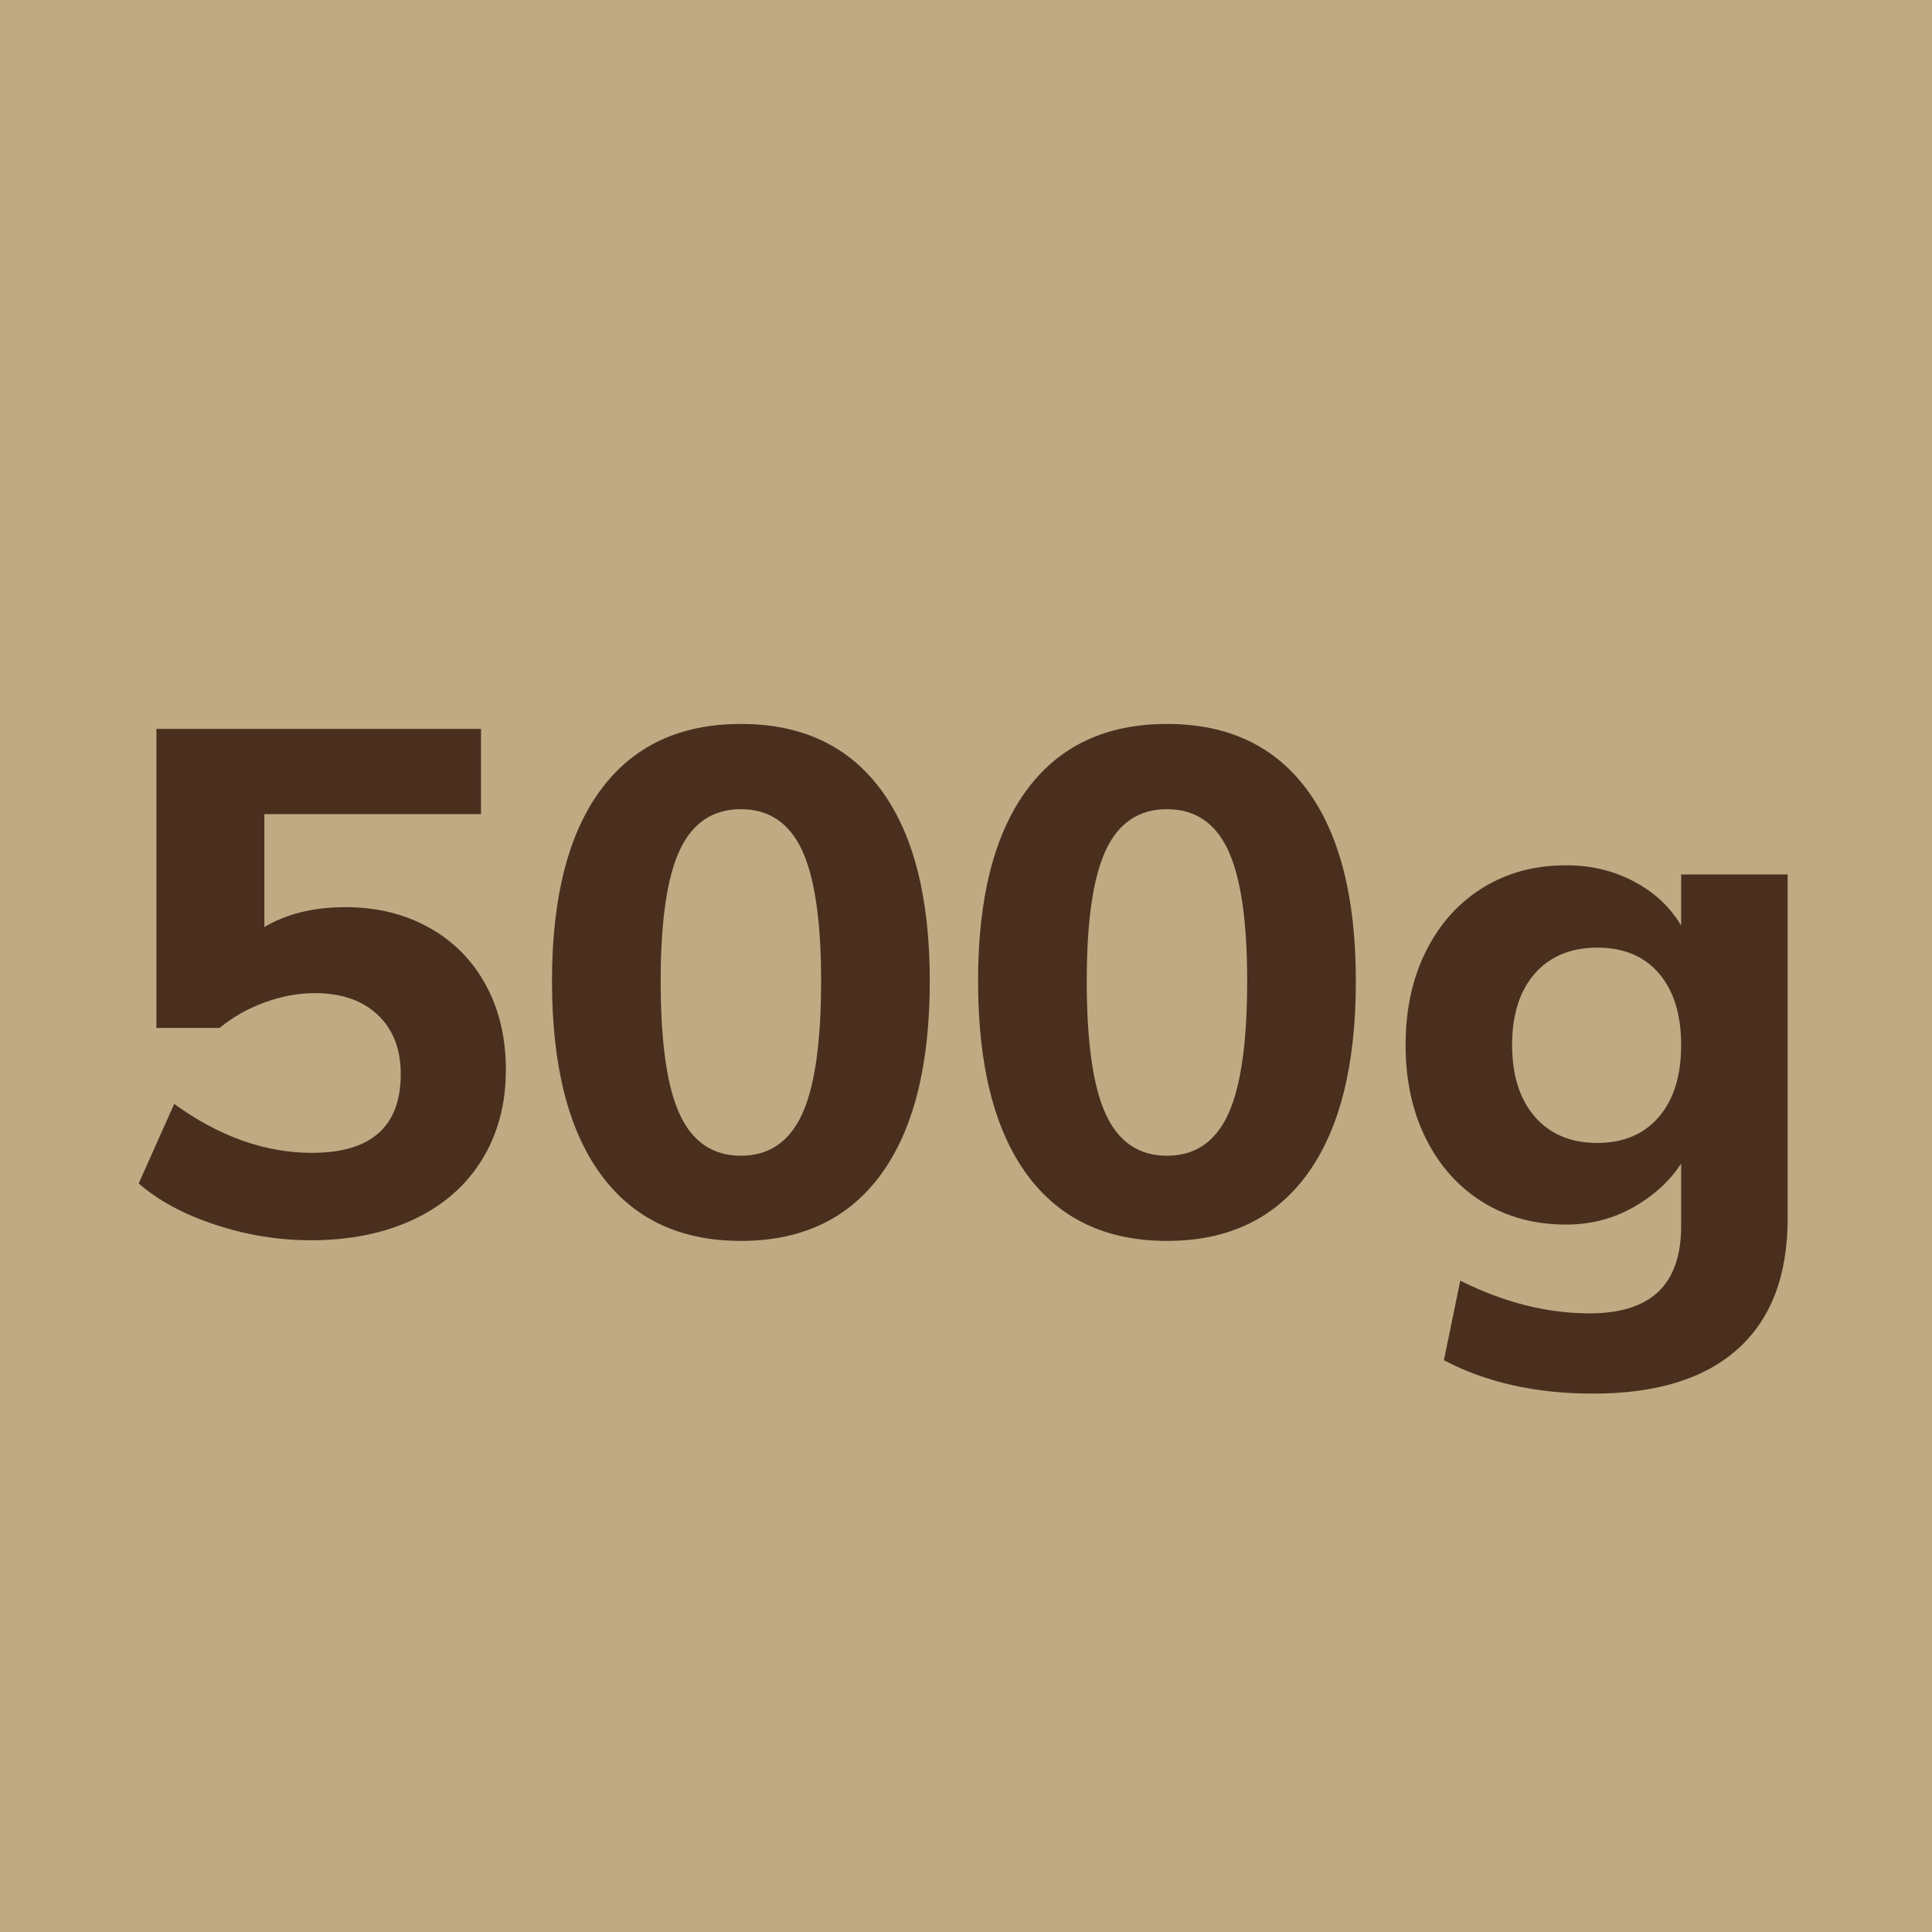 <svg xmlns="http://www.w3.org/2000/svg" xmlns:xlink="http://www.w3.org/1999/xlink" width="500" zoomAndPan="magnify" viewBox="0 0 375 375" height="500" preserveAspectRatio="xMidYMid meet" version="1.0"><defs><g/></defs><rect x="-37.5" width="450" fill="#ffffff" y="-37.5" height="450" fill-opacity="1"/><rect x="-37.5" width="450" fill="#bfaa83" y="-37.5" height="450" fill-opacity="1"/><g fill="#4a2f1f" fill-opacity="1"><g transform="translate(19.752, 239.625)"><g><path d="M 47.281 -63.547 C 53.344 -63.547 58.738 -62.234 63.469 -59.609 C 68.207 -56.992 71.883 -53.297 74.5 -48.516 C 77.125 -43.742 78.438 -38.234 78.438 -31.984 C 78.438 -25.367 76.895 -19.555 73.812 -14.547 C 70.738 -9.535 66.328 -5.672 60.578 -2.953 C 54.836 -0.242 48.156 1.109 40.531 1.109 C 34.281 1.109 28.098 0.098 21.984 -1.922 C 15.867 -3.953 10.93 -6.617 7.172 -9.922 L 14.062 -25.359 C 22.789 -19.023 31.703 -15.859 40.797 -15.859 C 52.285 -15.859 58.031 -20.957 58.031 -31.156 C 58.031 -36.02 56.535 -39.852 53.547 -42.656 C 50.566 -45.457 46.504 -46.859 41.359 -46.859 C 38.141 -46.859 34.895 -46.258 31.625 -45.062 C 28.363 -43.875 25.445 -42.223 22.875 -40.109 L 10.609 -40.109 L 10.609 -98.141 L 73.609 -98.141 L 73.609 -81.609 L 31.562 -81.609 L 31.562 -59.688 C 35.883 -62.258 41.125 -63.547 47.281 -63.547 Z M 47.281 -63.547 "/></g></g></g><g fill="#4a2f1f" fill-opacity="1"><g transform="translate(102.453, 239.625)"><g><path d="M 41.359 1.234 C 29.504 1.234 20.426 -3.082 14.125 -11.719 C 7.832 -20.352 4.688 -32.848 4.688 -49.203 C 4.688 -65.379 7.832 -77.738 14.125 -86.281 C 20.426 -94.832 29.504 -99.109 41.359 -99.109 C 53.211 -99.109 62.285 -94.832 68.578 -86.281 C 74.867 -77.738 78.016 -65.379 78.016 -49.203 C 78.016 -32.848 74.867 -20.352 68.578 -11.719 C 62.285 -3.082 53.211 1.234 41.359 1.234 Z M 41.359 -15.297 C 46.773 -15.297 50.723 -17.961 53.203 -23.297 C 55.68 -28.629 56.922 -37.266 56.922 -49.203 C 56.922 -60.879 55.68 -69.359 53.203 -74.641 C 50.723 -79.922 46.773 -82.562 41.359 -82.562 C 35.93 -82.562 31.977 -79.922 29.5 -74.641 C 27.02 -69.359 25.781 -60.879 25.781 -49.203 C 25.781 -37.266 27.02 -28.629 29.5 -23.297 C 31.977 -17.961 35.93 -15.297 41.359 -15.297 Z M 41.359 -15.297 "/></g></g></g><g fill="#4a2f1f" fill-opacity="1"><g transform="translate(185.155, 239.625)"><g><path d="M 41.359 1.234 C 29.504 1.234 20.426 -3.082 14.125 -11.719 C 7.832 -20.352 4.688 -32.848 4.688 -49.203 C 4.688 -65.379 7.832 -77.738 14.125 -86.281 C 20.426 -94.832 29.504 -99.109 41.359 -99.109 C 53.211 -99.109 62.285 -94.832 68.578 -86.281 C 74.867 -77.738 78.016 -65.379 78.016 -49.203 C 78.016 -32.848 74.867 -20.352 68.578 -11.719 C 62.285 -3.082 53.211 1.234 41.359 1.234 Z M 41.359 -15.297 C 46.773 -15.297 50.723 -17.961 53.203 -23.297 C 55.68 -28.629 56.922 -37.266 56.922 -49.203 C 56.922 -60.879 55.68 -69.359 53.203 -74.641 C 50.723 -79.922 46.773 -82.562 41.359 -82.562 C 35.93 -82.562 31.977 -79.922 29.5 -74.641 C 27.02 -69.359 25.781 -60.879 25.781 -49.203 C 25.781 -37.266 27.02 -28.629 29.5 -23.297 C 31.977 -17.961 35.93 -15.297 41.359 -15.297 Z M 41.359 -15.297 "/></g></g></g><g fill="#4a2f1f" fill-opacity="1"><g transform="translate(267.857, 239.625)"><g><path d="M 79.125 -69.891 L 79.125 -3.172 C 79.125 7.953 75.906 16.406 69.469 22.188 C 63.039 27.977 53.672 30.875 41.359 30.875 C 30.234 30.875 20.582 28.711 12.406 24.391 L 15.578 8.953 C 24.035 13.18 32.395 15.297 40.656 15.297 C 46.633 15.297 51.094 13.895 54.031 11.094 C 56.977 8.289 58.453 4.039 58.453 -1.656 L 58.453 -13.781 C 56.242 -10.383 53.16 -7.562 49.203 -5.312 C 45.254 -3.062 40.891 -1.938 36.109 -1.938 C 30.047 -1.938 24.672 -3.379 19.984 -6.266 C 15.297 -9.16 11.617 -13.25 8.953 -18.531 C 6.297 -23.82 4.969 -29.91 4.969 -36.797 C 4.969 -43.691 6.297 -49.781 8.953 -55.062 C 11.617 -60.352 15.297 -64.441 19.984 -67.328 C 24.672 -70.223 30.047 -71.672 36.109 -71.672 C 40.984 -71.672 45.395 -70.613 49.344 -68.5 C 53.301 -66.395 56.336 -63.551 58.453 -59.969 L 58.453 -69.891 Z M 42.188 -17.781 C 47.238 -17.781 51.211 -19.457 54.109 -22.812 C 57.004 -26.164 58.453 -30.828 58.453 -36.797 C 58.453 -42.68 57.023 -47.301 54.172 -50.656 C 51.328 -54.008 47.332 -55.688 42.188 -55.688 C 37.039 -55.688 32.992 -54.008 30.047 -50.656 C 27.109 -47.301 25.641 -42.68 25.641 -36.797 C 25.641 -30.922 27.109 -26.281 30.047 -22.875 C 32.992 -19.477 37.039 -17.781 42.188 -17.781 Z M 42.188 -17.781 "/></g></g></g></svg>